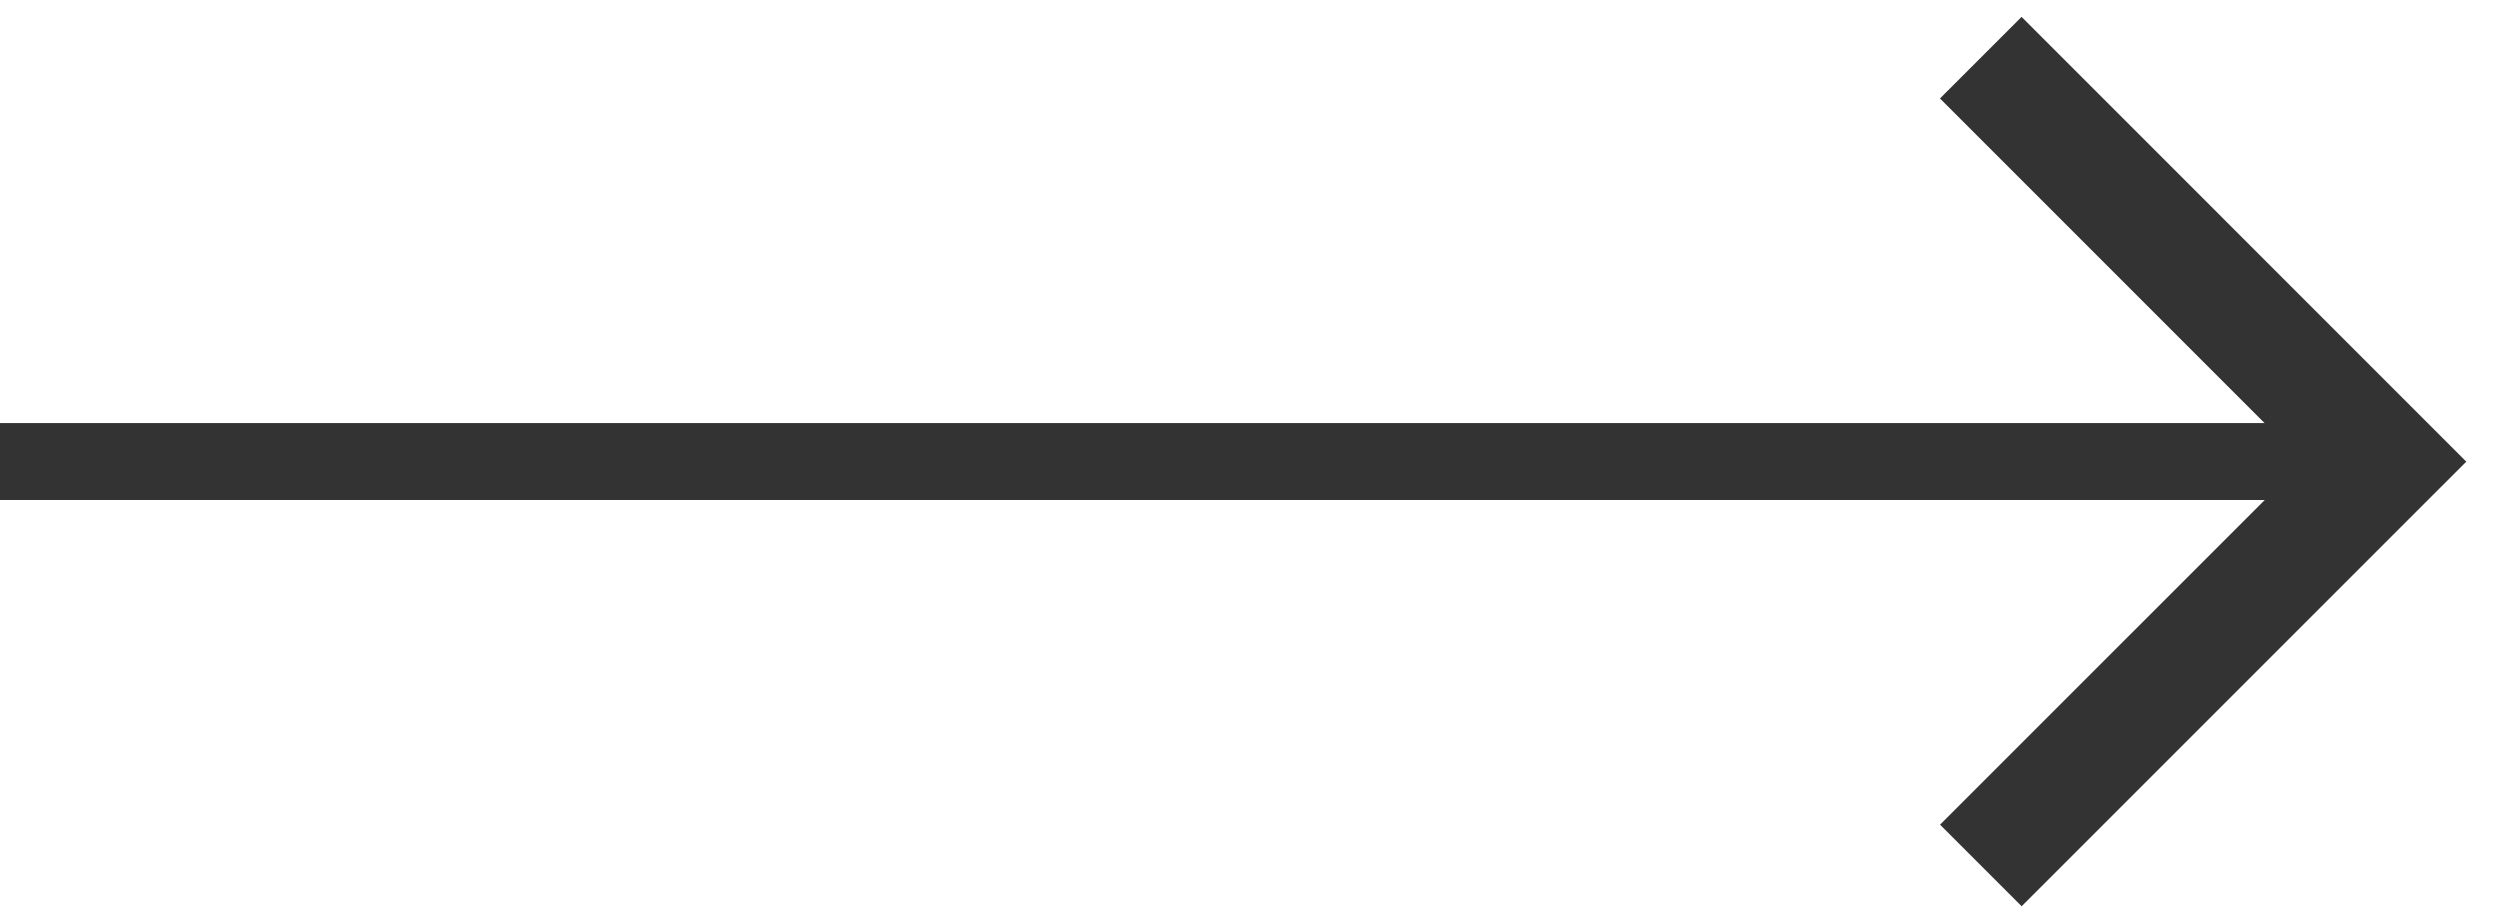 <?xml version="1.0" encoding="utf-8"?>
<!-- Generator: Adobe Illustrator 16.0.0, SVG Export Plug-In . SVG Version: 6.00 Build 0)  -->
<!DOCTYPE svg PUBLIC "-//W3C//DTD SVG 1.1//EN" "http://www.w3.org/Graphics/SVG/1.1/DTD/svg11.dtd">
<svg version="1.1" id="Layer_1" xmlns="http://www.w3.org/2000/svg" xmlns:xlink="http://www.w3.org/1999/xlink" x="0px" y="0px"
	 width="65px" height="24px" viewBox="0 0 65 24" style="enable-background:new 0 0 65 24;" xml:space="preserve">
<g>
	<line style="fill:none;stroke:#333333;stroke-width:2;stroke-miterlimit:10;" x1="62" y1="12" x2="0" y2="12"/>
	<polyline style="fill:none;stroke:#333333;stroke-width:3;stroke-miterlimit:10;" points="51.502,22.502 62.002,12.003 51.5,1.499 
			"/>
</g>
</svg>
